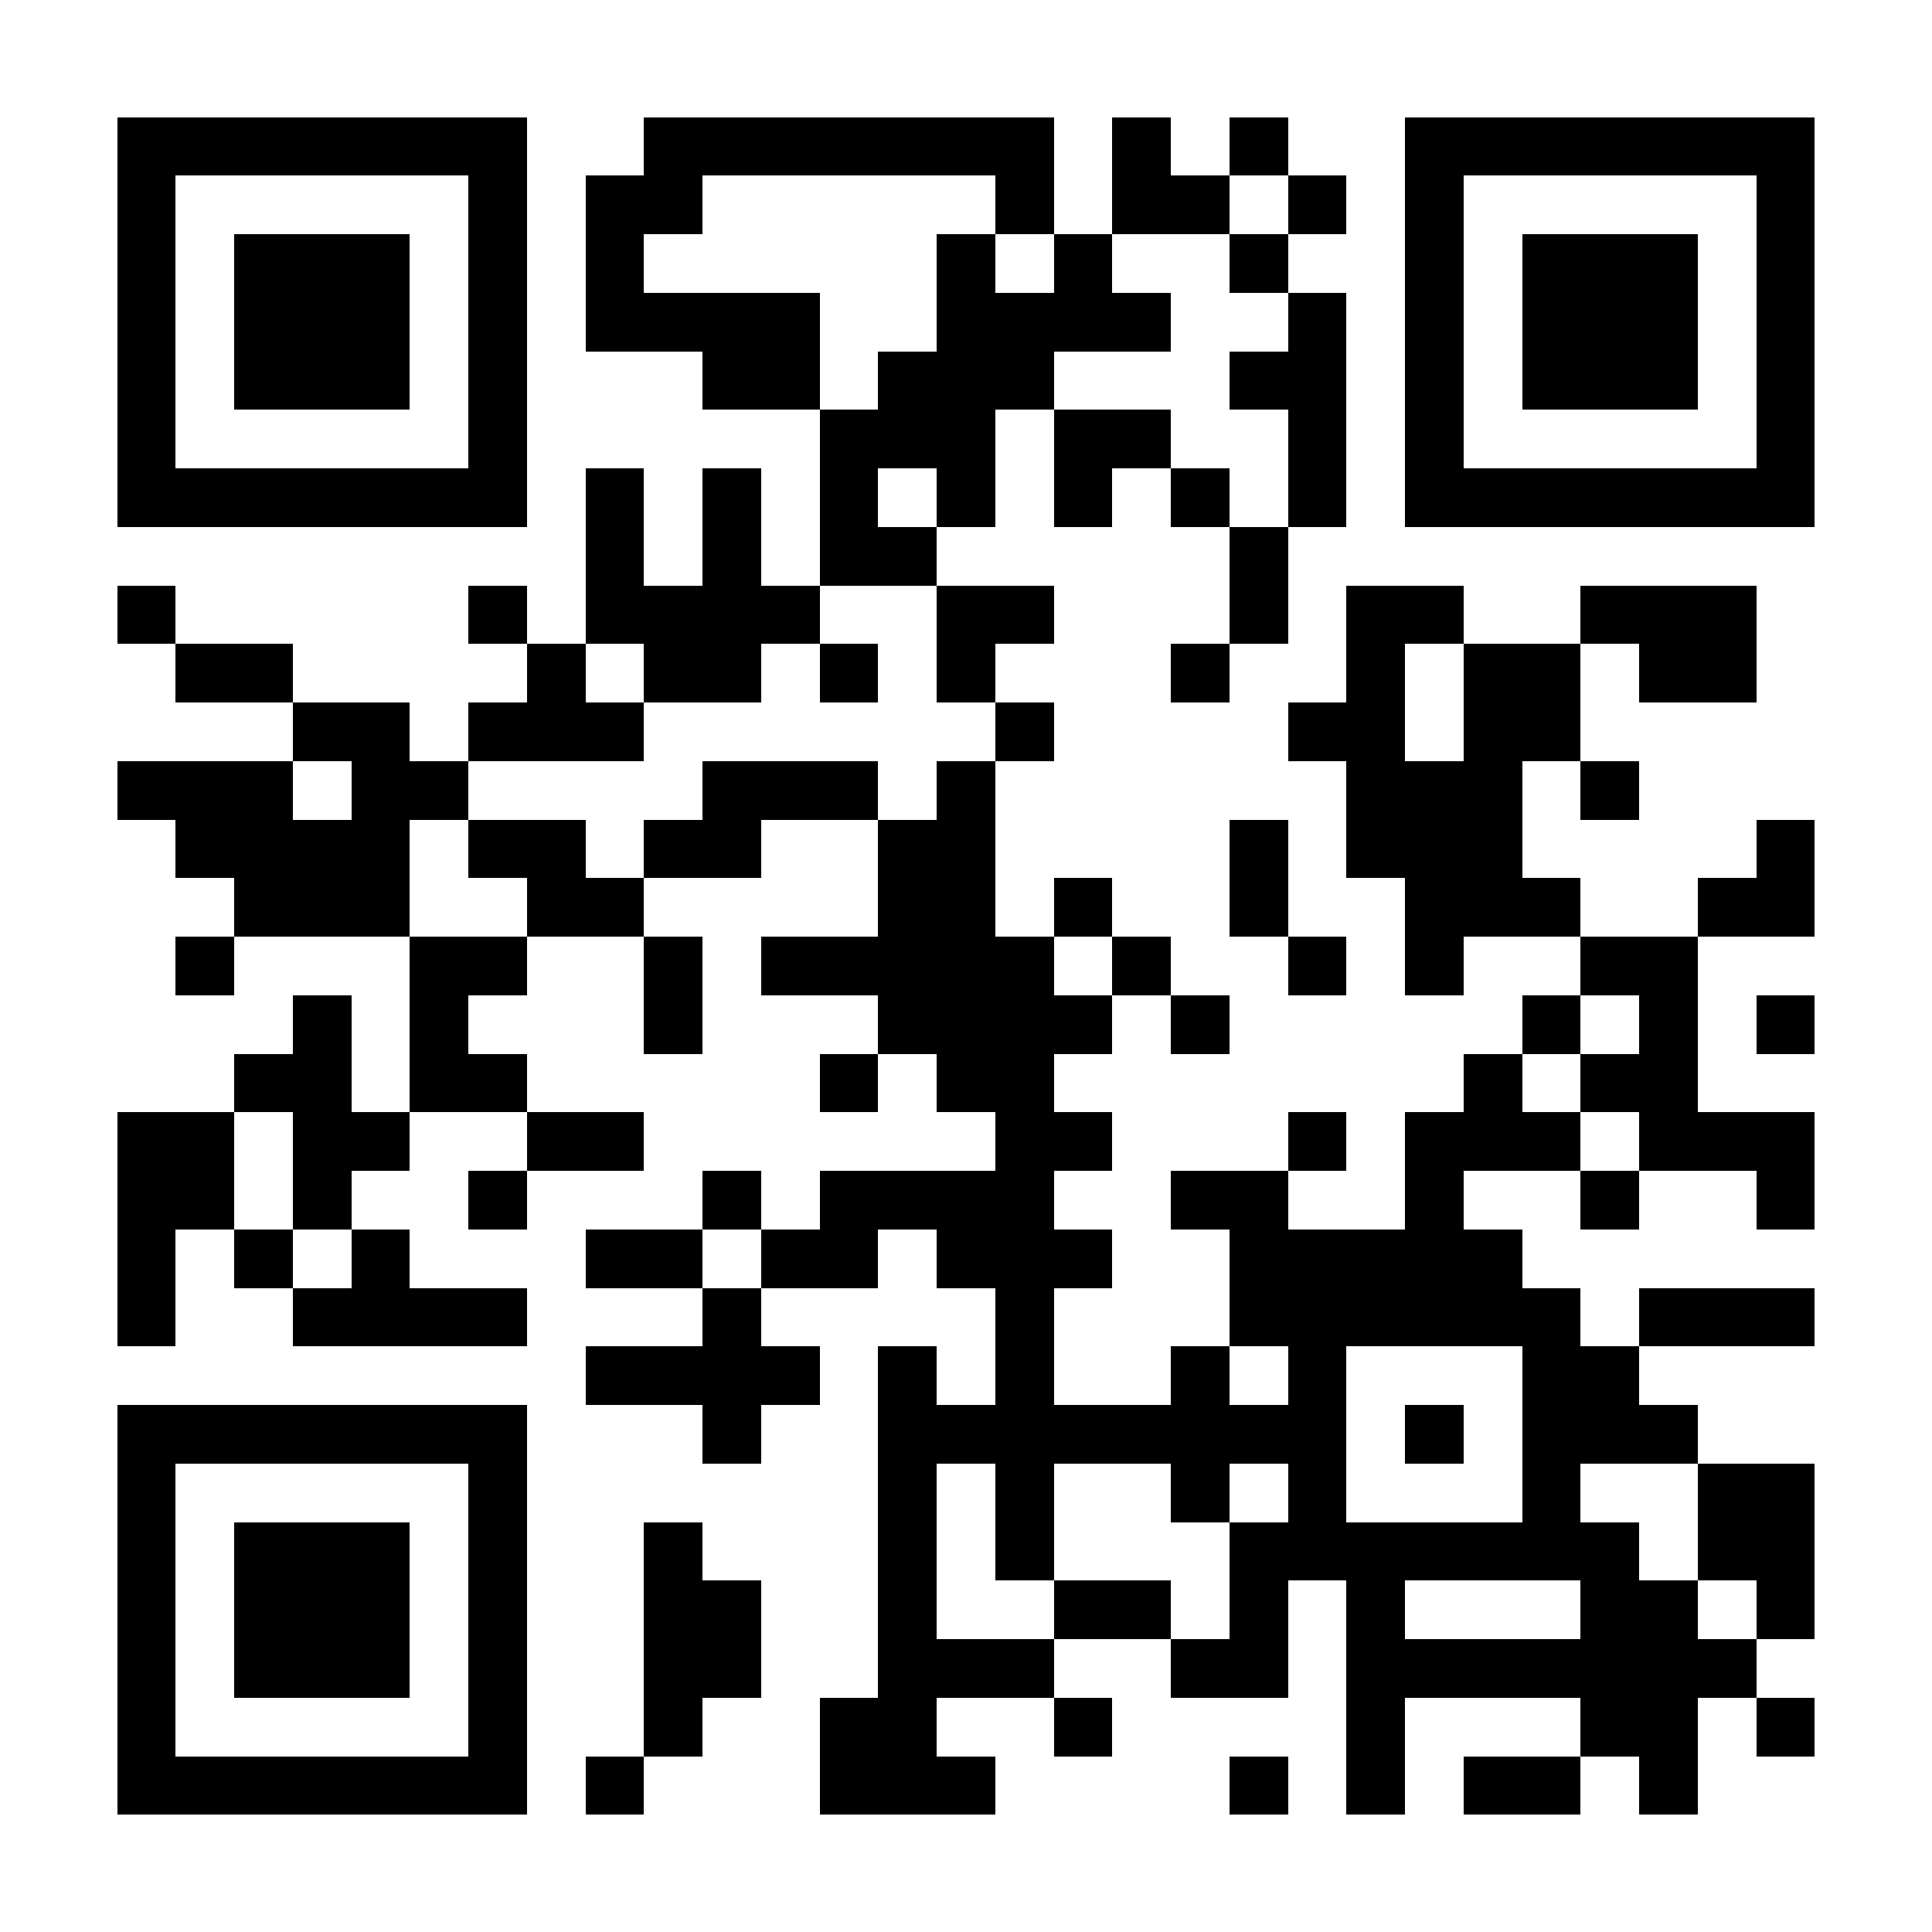 <?xml version="1.0" encoding="UTF-8"?>
<!DOCTYPE svg PUBLIC '-//W3C//DTD SVG 1.0//EN'
          'http://www.w3.org/TR/2001/REC-SVG-20010904/DTD/svg10.dtd'>
<svg fill="#fff" height="33" shape-rendering="crispEdges" style="fill: #fff;" viewBox="0 0 33 33" width="33" xmlns="http://www.w3.org/2000/svg" xmlns:xlink="http://www.w3.org/1999/xlink"
><path d="M0 0h33v33H0z"
  /><path d="M2 2.5h7m2 0h7m1 0h1m1 0h1m2 0h7M2 3.5h1m5 0h1m1 0h2m5 0h1m1 0h2m1 0h1m1 0h1m5 0h1M2 4.5h1m1 0h3m1 0h1m1 0h1m5 0h1m1 0h1m2 0h1m2 0h1m1 0h3m1 0h1M2 5.5h1m1 0h3m1 0h1m1 0h4m2 0h4m2 0h1m1 0h1m1 0h3m1 0h1M2 6.5h1m1 0h3m1 0h1m3 0h2m1 0h3m3 0h2m1 0h1m1 0h3m1 0h1M2 7.5h1m5 0h1m5 0h3m1 0h2m2 0h1m1 0h1m5 0h1M2 8.5h7m1 0h1m1 0h1m1 0h1m1 0h1m1 0h1m1 0h1m1 0h1m1 0h7M10 9.5h1m1 0h1m1 0h2m5 0h1M2 10.5h1m5 0h1m1 0h4m2 0h2m3 0h1m1 0h2m2 0h3M3 11.5h2m4 0h1m1 0h2m1 0h1m1 0h1m3 0h1m2 0h1m1 0h2m1 0h2M5 12.5h2m1 0h3m6 0h1m4 0h2m1 0h2M2 13.5h3m1 0h2m4 0h3m1 0h1m6 0h3m1 0h1M3 14.5h4m1 0h2m1 0h2m2 0h2m4 0h1m1 0h3m4 0h1M4 15.5h3m2 0h2m4 0h2m1 0h1m2 0h1m2 0h3m2 0h2M3 16.5h1m3 0h2m2 0h1m1 0h5m1 0h1m2 0h1m1 0h1m2 0h2M5 17.5h1m1 0h1m3 0h1m3 0h4m1 0h1m5 0h1m1 0h1m1 0h1M4 18.5h2m1 0h2m5 0h1m1 0h2m7 0h1m1 0h2M2 19.5h2m1 0h2m2 0h2m6 0h2m3 0h1m1 0h3m1 0h3M2 20.5h2m1 0h1m2 0h1m3 0h1m1 0h4m2 0h2m2 0h1m2 0h1m2 0h1M2 21.5h1m1 0h1m1 0h1m3 0h2m1 0h2m1 0h3m2 0h5M2 22.5h1m2 0h4m3 0h1m4 0h1m3 0h6m1 0h3M10 23.5h4m1 0h1m1 0h1m2 0h1m1 0h1m3 0h2M2 24.5h7m3 0h1m2 0h8m1 0h1m1 0h3M2 25.5h1m5 0h1m6 0h1m1 0h1m2 0h1m1 0h1m3 0h1m2 0h2M2 26.5h1m1 0h3m1 0h1m2 0h1m3 0h1m1 0h1m3 0h7m1 0h2M2 27.5h1m1 0h3m1 0h1m2 0h2m2 0h1m2 0h2m1 0h1m1 0h1m3 0h2m1 0h1M2 28.5h1m1 0h3m1 0h1m2 0h2m2 0h3m2 0h2m1 0h7M2 29.5h1m5 0h1m2 0h1m2 0h2m2 0h1m4 0h1m3 0h2m1 0h1M2 30.5h7m1 0h1m3 0h3m4 0h1m1 0h1m1 0h2m1 0h1" stroke="#000"
/></svg
>
